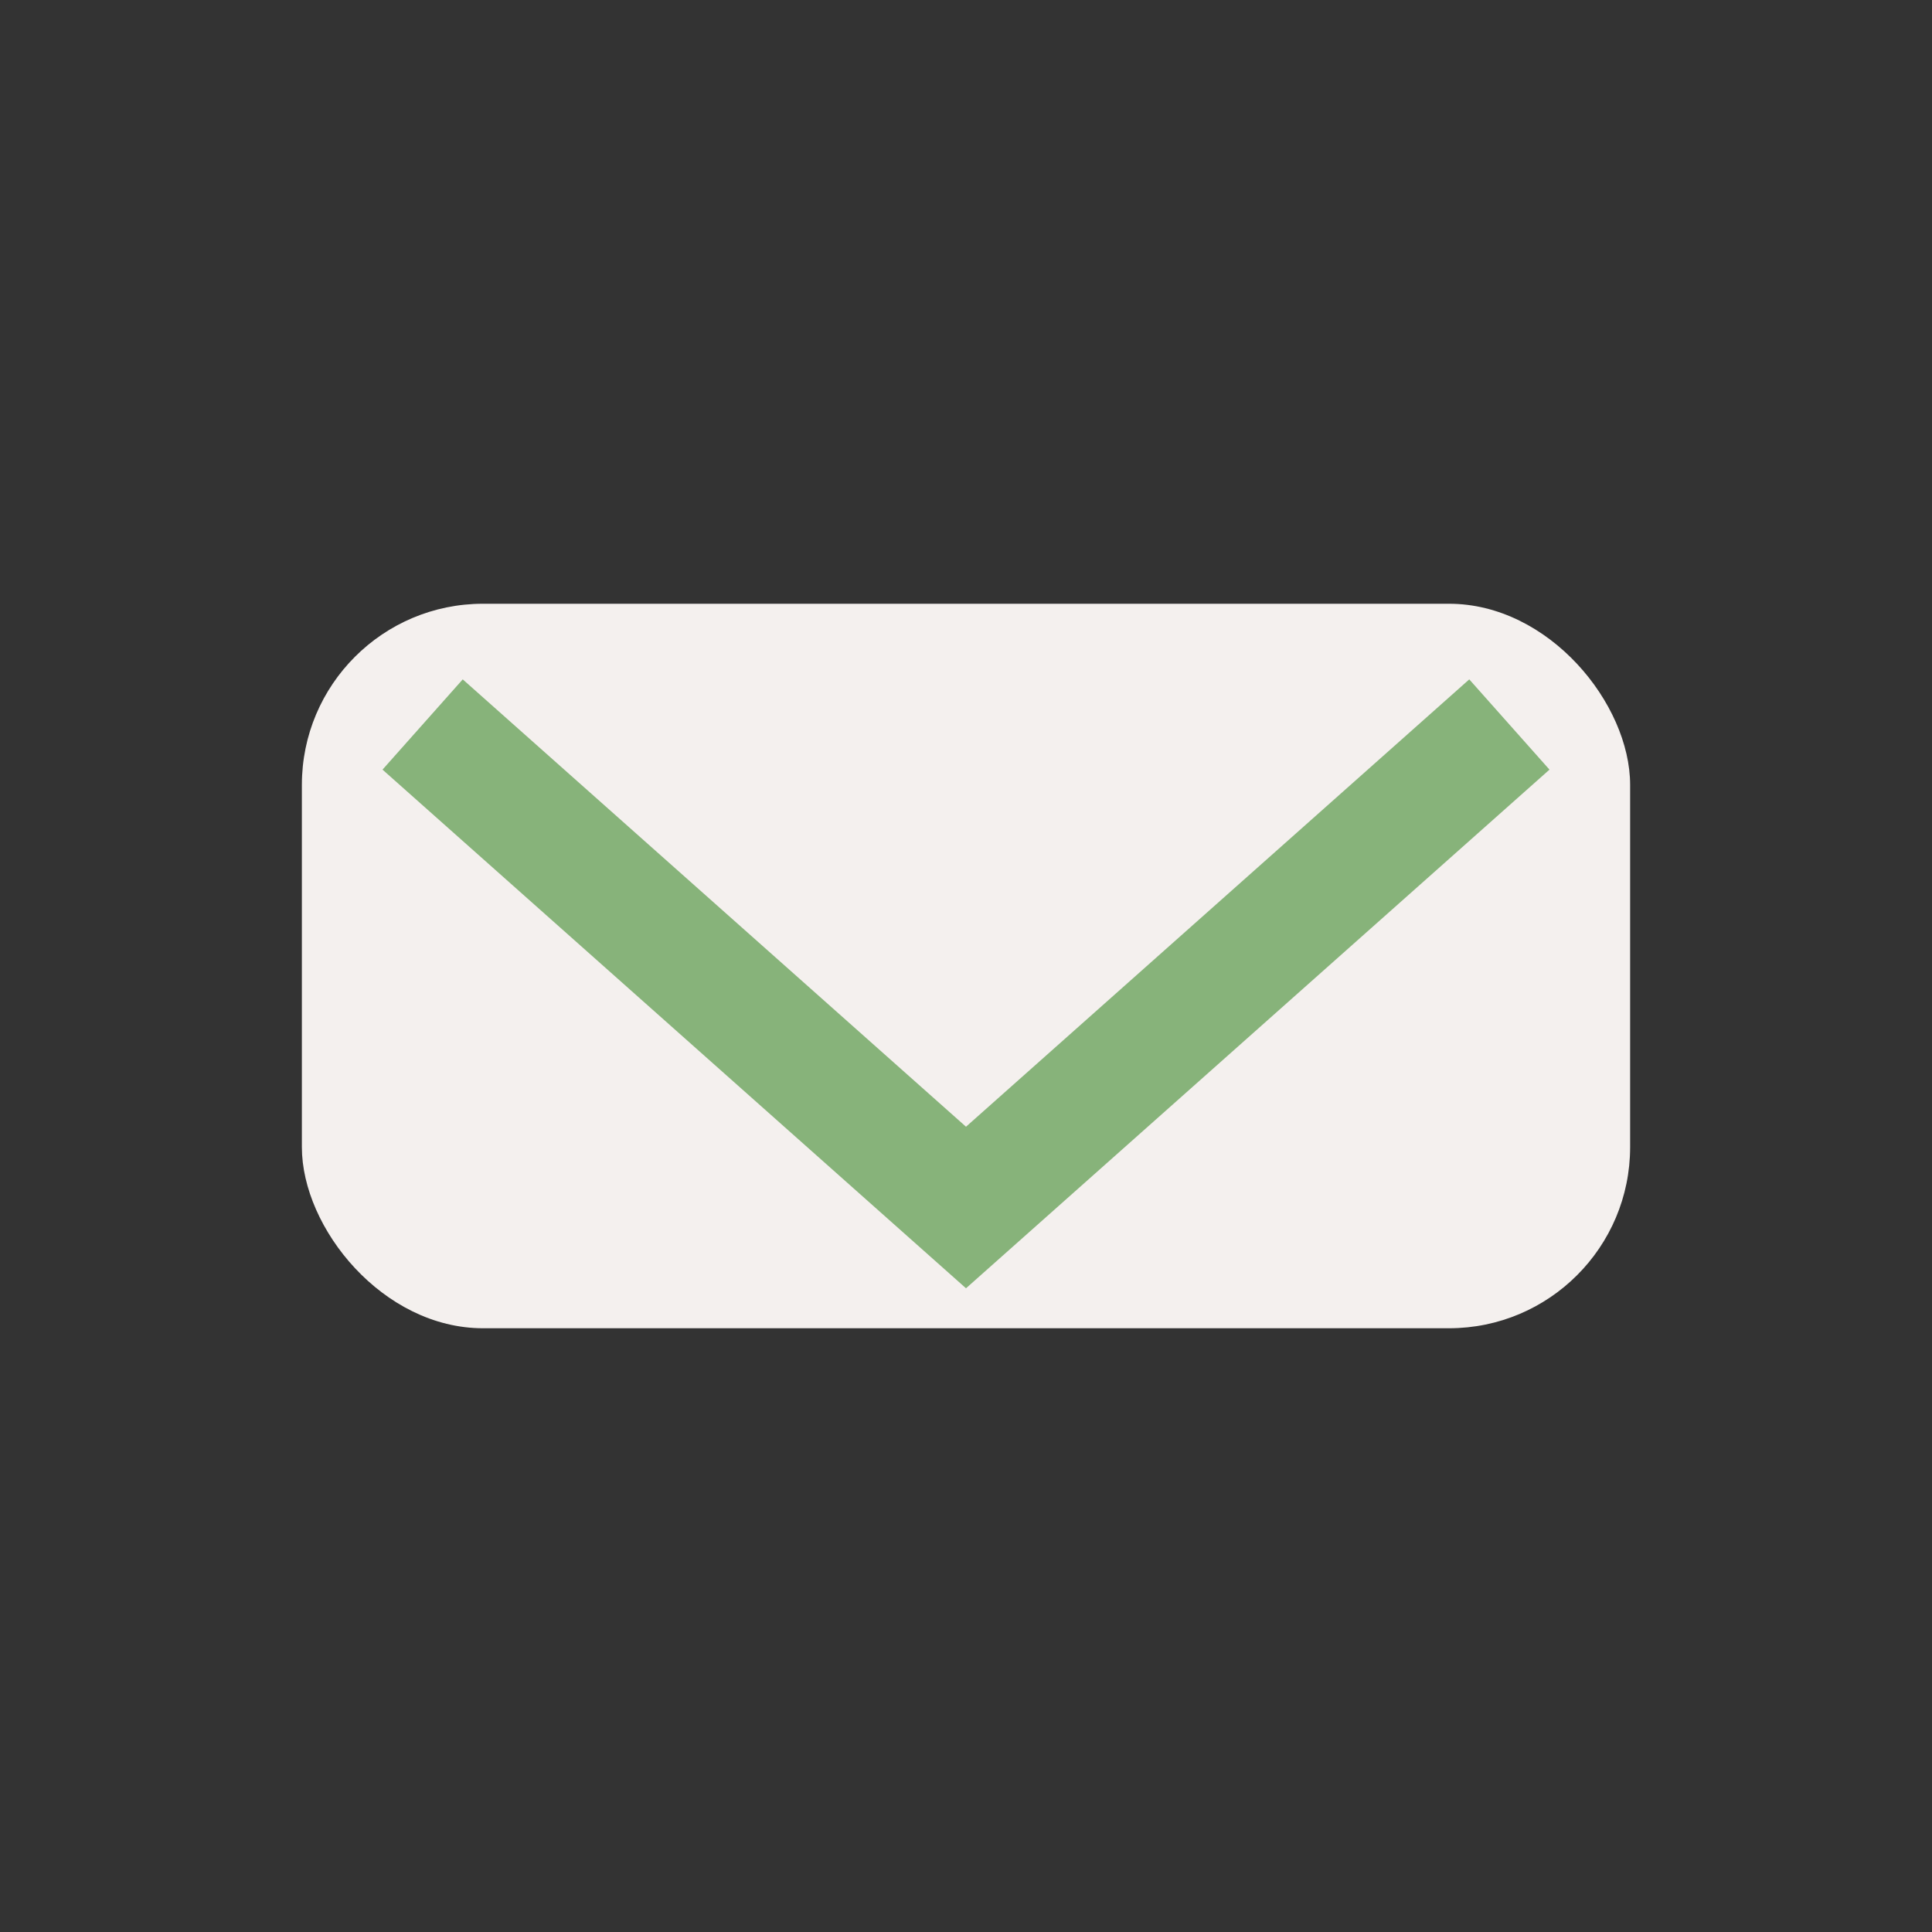 <?xml version="1.0" encoding="UTF-8"?>
<svg xmlns="http://www.w3.org/2000/svg" width="32" height="32" viewBox="0 0 32 32"><rect x="0" y="0" width="32" height="32" fill="#333333" stroke="none"/><rect x="5" y="10" width="22" height="12" rx="3" fill="#F4F0EE"/><path d="M7 12l9 8 9-8" stroke="#87B37A" stroke-width="2" fill="none"/></svg>